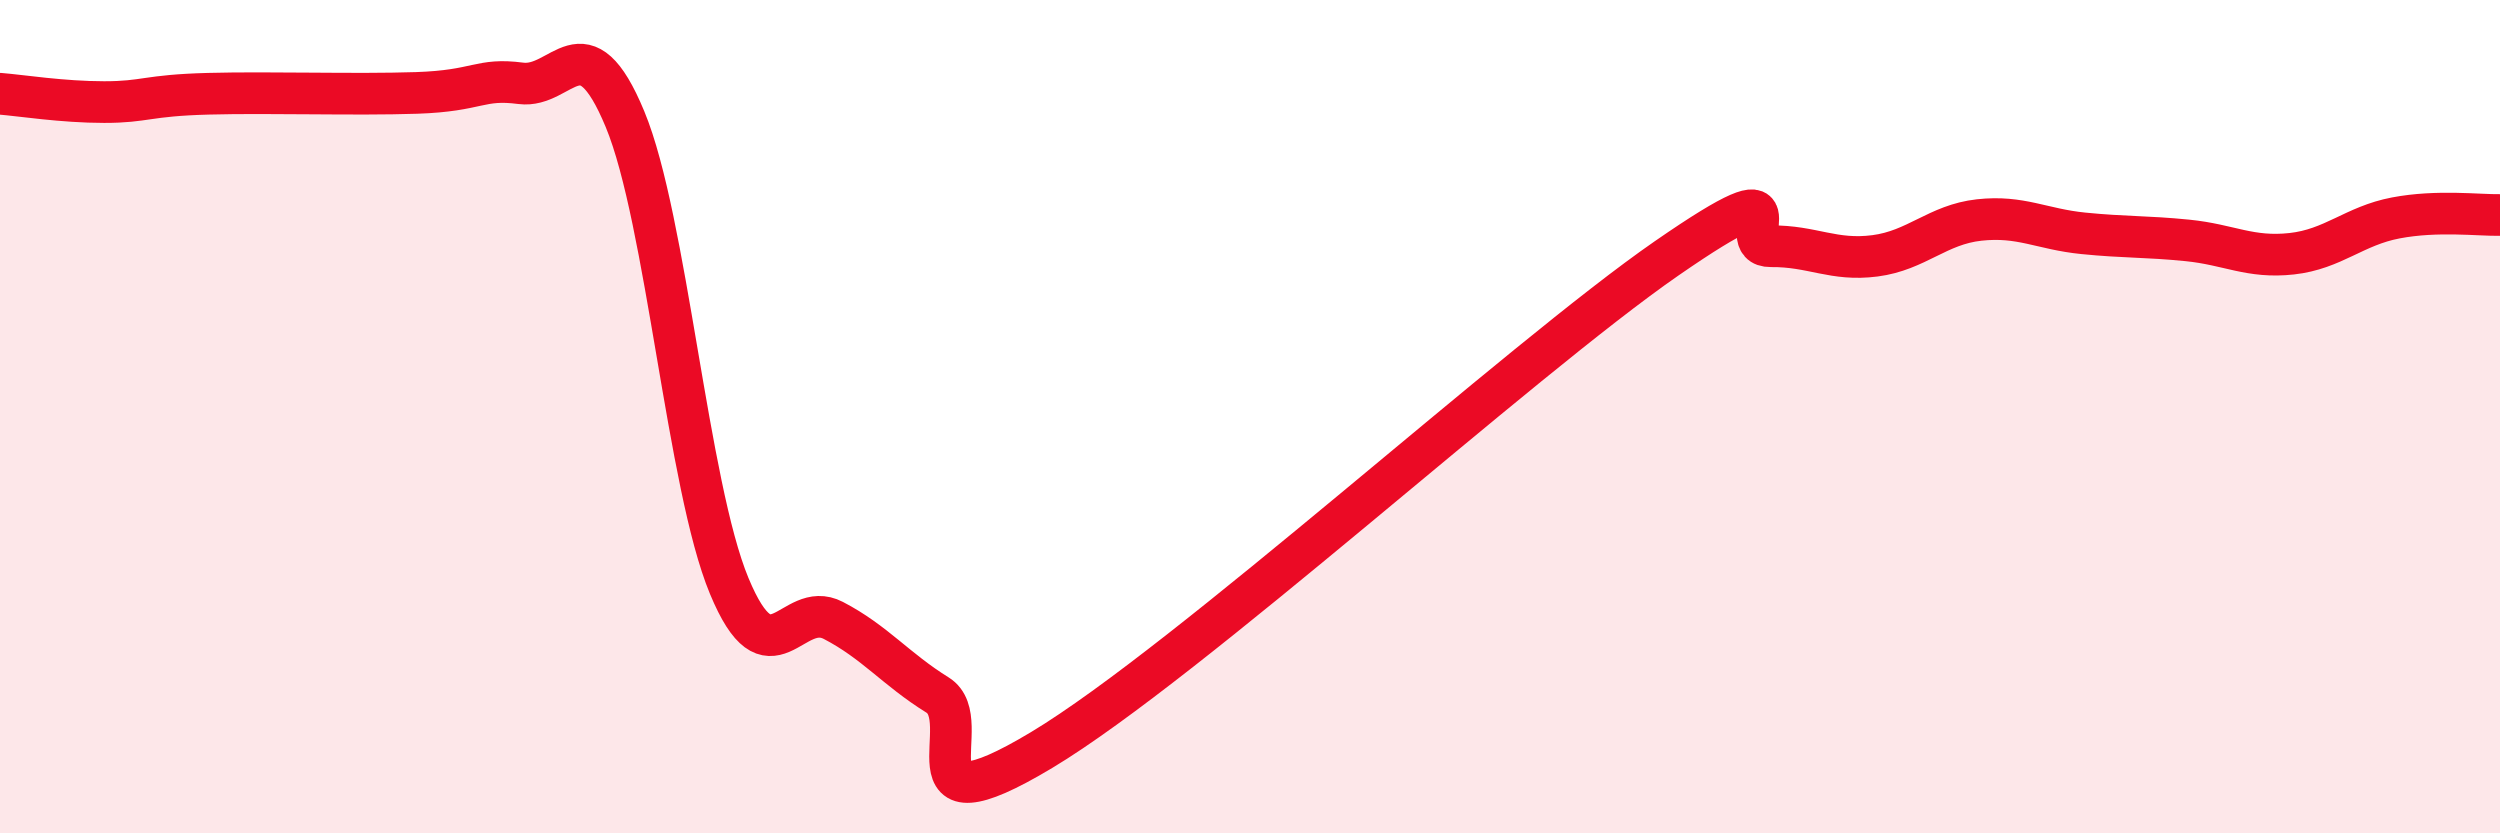 
    <svg width="60" height="20" viewBox="0 0 60 20" xmlns="http://www.w3.org/2000/svg">
      <path
        d="M 0,2.25 C 0.5,2.29 1.5,2.45 2.5,2.45 C 3.5,2.45 3.5,2.29 5,2.25 C 6.5,2.21 8.5,2.28 10,2.23 C 11.5,2.18 11.5,1.87 12.5,2 C 13.5,2.13 14,0.45 15,2.86 C 16,5.27 16.5,11.65 17.5,14.06 C 18.5,16.47 19,14.37 20,14.89 C 21,15.41 21.5,16.06 22.5,16.68 C 23.5,17.3 21.5,20.1 25,18 C 28.5,15.9 36.5,8.62 40,6.2 C 43.5,3.78 41.5,5.92 42.5,5.91 C 43.5,5.9 44,6.27 45,6.14 C 46,6.01 46.5,5.39 47.5,5.28 C 48.5,5.17 49,5.5 50,5.6 C 51,5.7 51.5,5.67 52.5,5.77 C 53.5,5.87 54,6.2 55,6.09 C 56,5.98 56.5,5.42 57.5,5.23 C 58.5,5.04 59.5,5.17 60,5.16L60 20L0 20Z"
        fill="#EB0A25"
        opacity="0.1"
        stroke-linecap="round"
        stroke-linejoin="round"
      />
      <path
        d="M 0,2.25 C 0.5,2.29 1.5,2.45 2.5,2.45 C 3.5,2.45 3.5,2.29 5,2.25 C 6.5,2.21 8.5,2.28 10,2.23 C 11.5,2.18 11.5,1.87 12.5,2 C 13.5,2.13 14,0.45 15,2.86 C 16,5.27 16.5,11.65 17.5,14.06 C 18.5,16.47 19,14.37 20,14.89 C 21,15.41 21.5,16.06 22.5,16.68 C 23.5,17.3 21.5,20.1 25,18 C 28.5,15.9 36.5,8.62 40,6.2 C 43.5,3.78 41.5,5.92 42.5,5.91 C 43.5,5.9 44,6.27 45,6.14 C 46,6.01 46.5,5.39 47.5,5.28 C 48.5,5.17 49,5.5 50,5.6 C 51,5.7 51.5,5.67 52.5,5.77 C 53.5,5.87 54,6.2 55,6.09 C 56,5.98 56.5,5.42 57.5,5.23 C 58.5,5.04 59.5,5.17 60,5.16"
        stroke="#EB0A25"
        stroke-width="1"
        fill="none"
        stroke-linecap="round"
        stroke-linejoin="round"
      />
    </svg>
  
